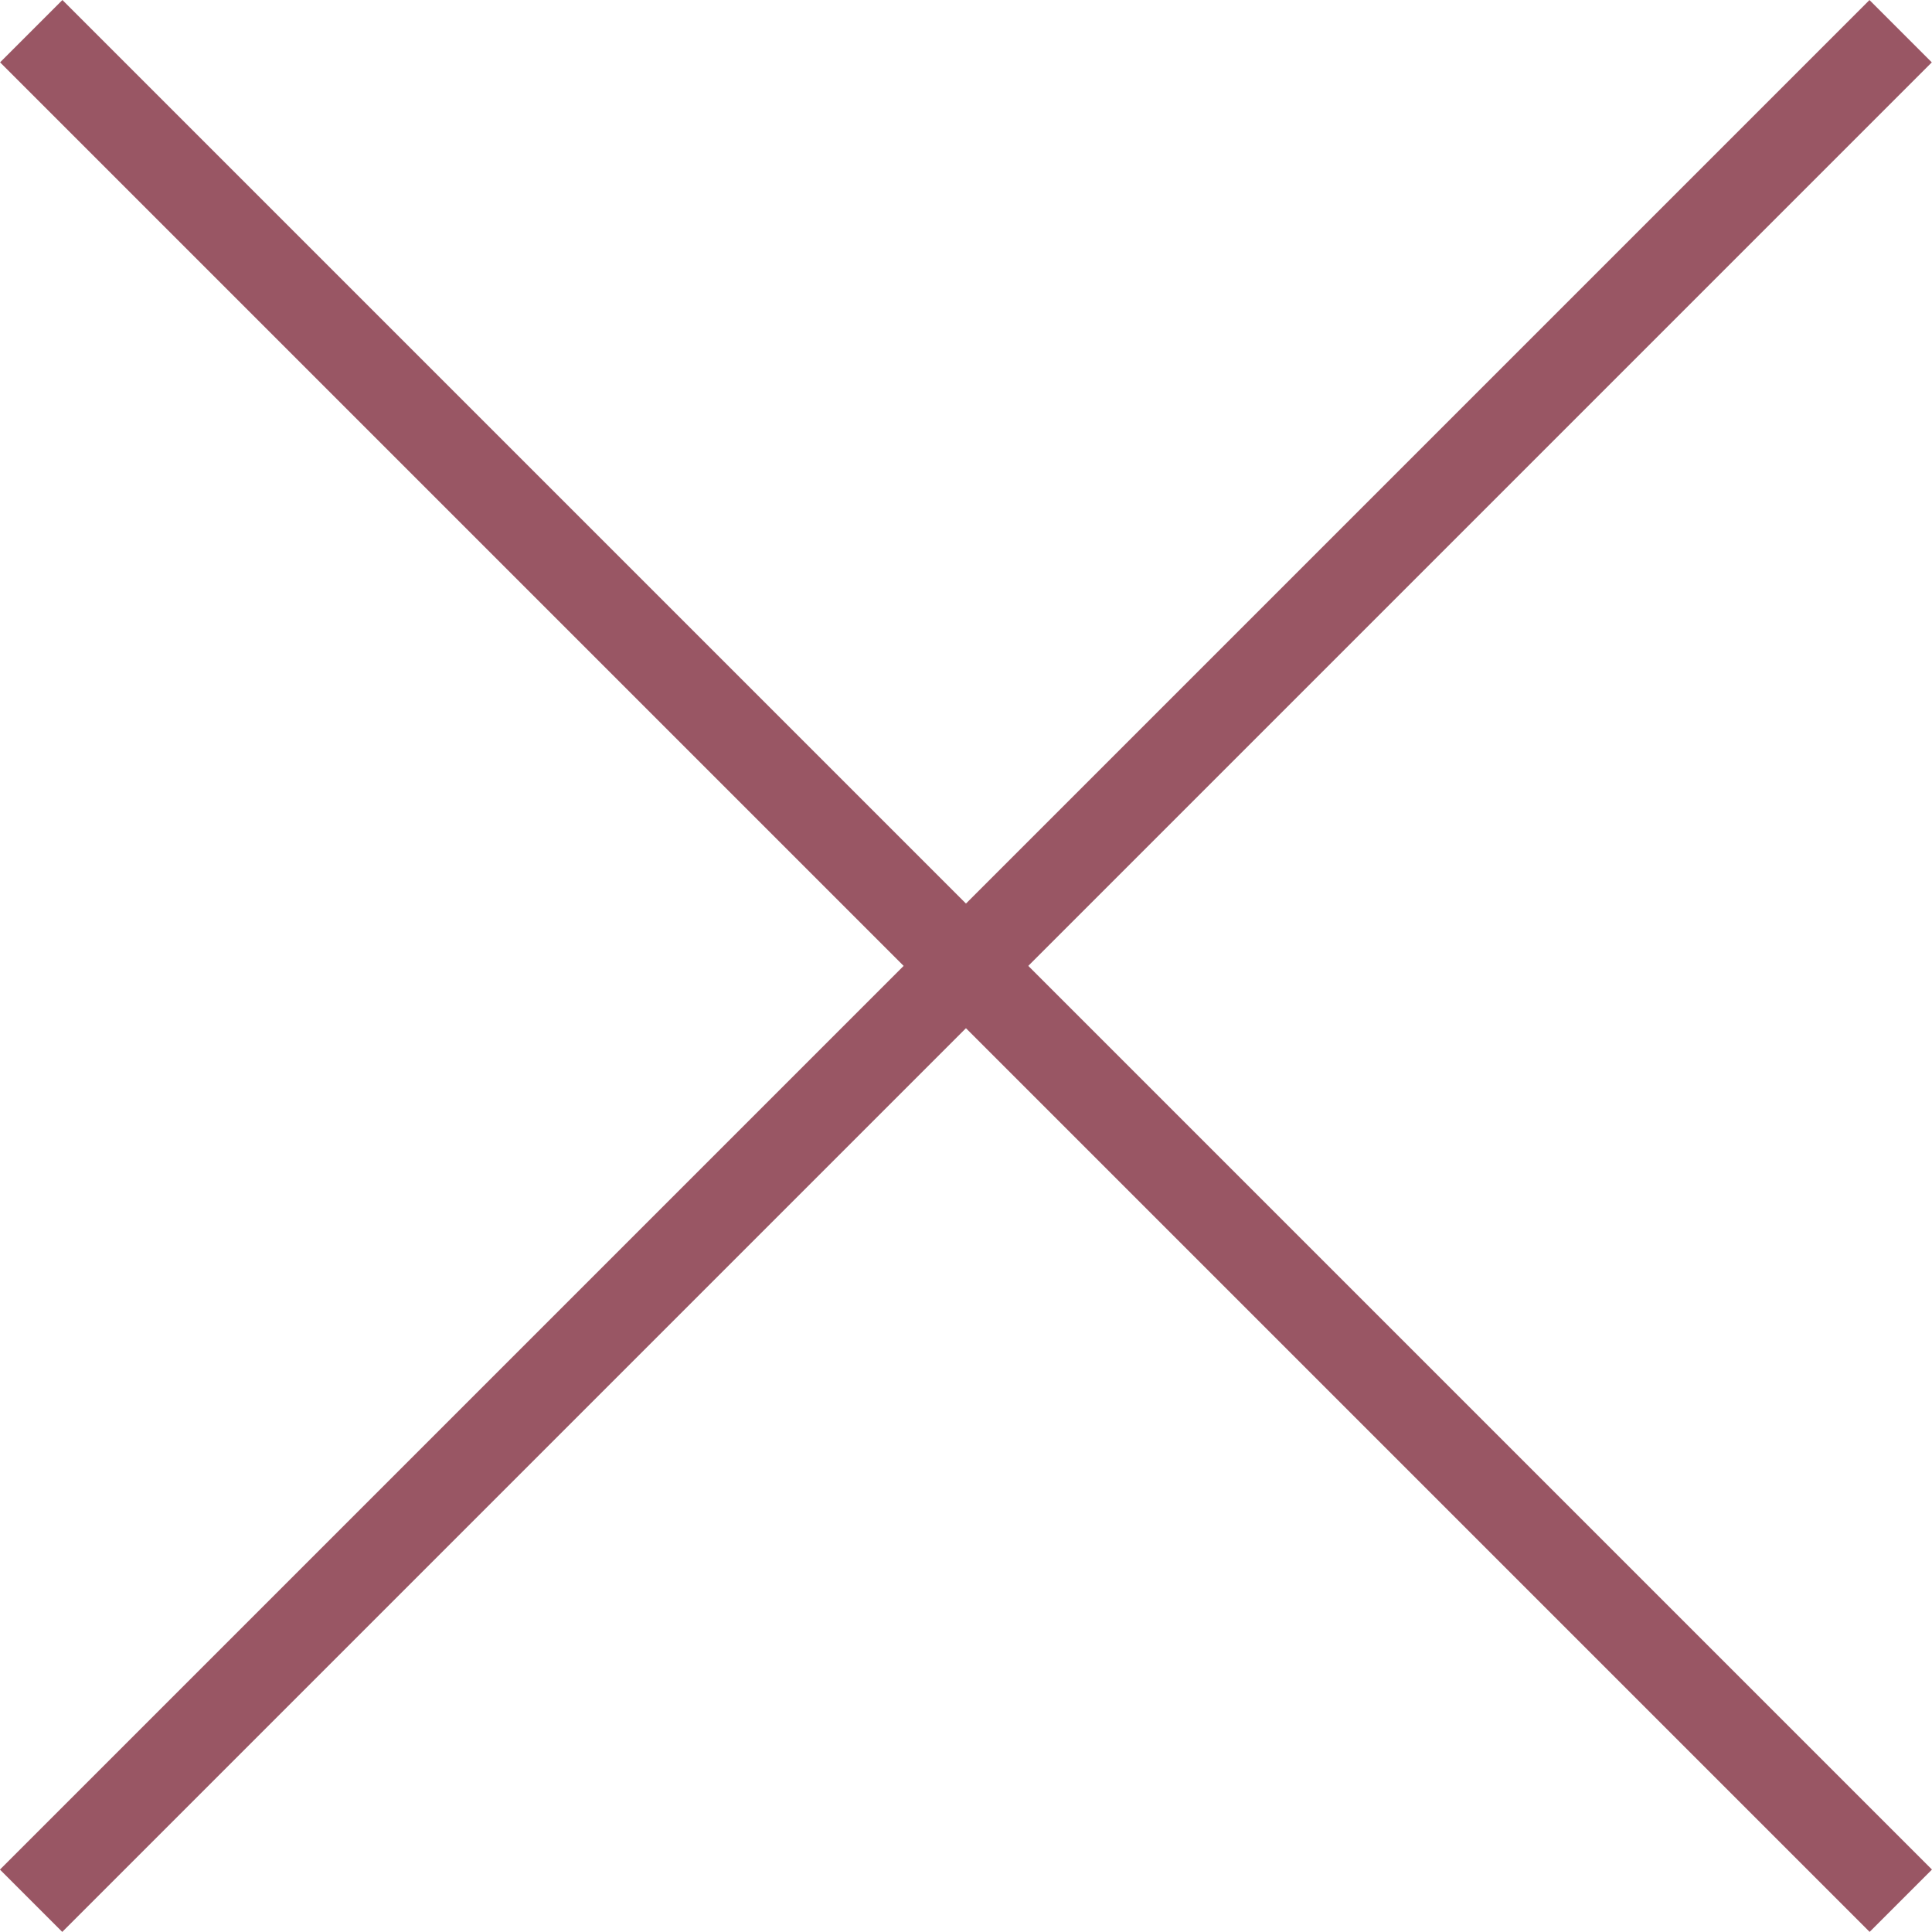 <svg xmlns="http://www.w3.org/2000/svg" width="21.922" height="21.921" viewBox="0 0 21.922 21.921">
  <g id="icon-close2" transform="translate(-1430.828 -308.387)">
    <path id="패스_79" data-name="패스 79" d="M11438.788,304.348v30" transform="translate(-6420.844 -7994.91) rotate(45)" fill="none" stroke="#995664" stroke-width="1"/>
    <path id="패스_80" data-name="패스 80" d="M11438.788,304.348v30" transform="translate(9756.047 -7543.284) rotate(135)" fill="none" stroke="#995664" stroke-width="1"/>
  </g>
</svg>
